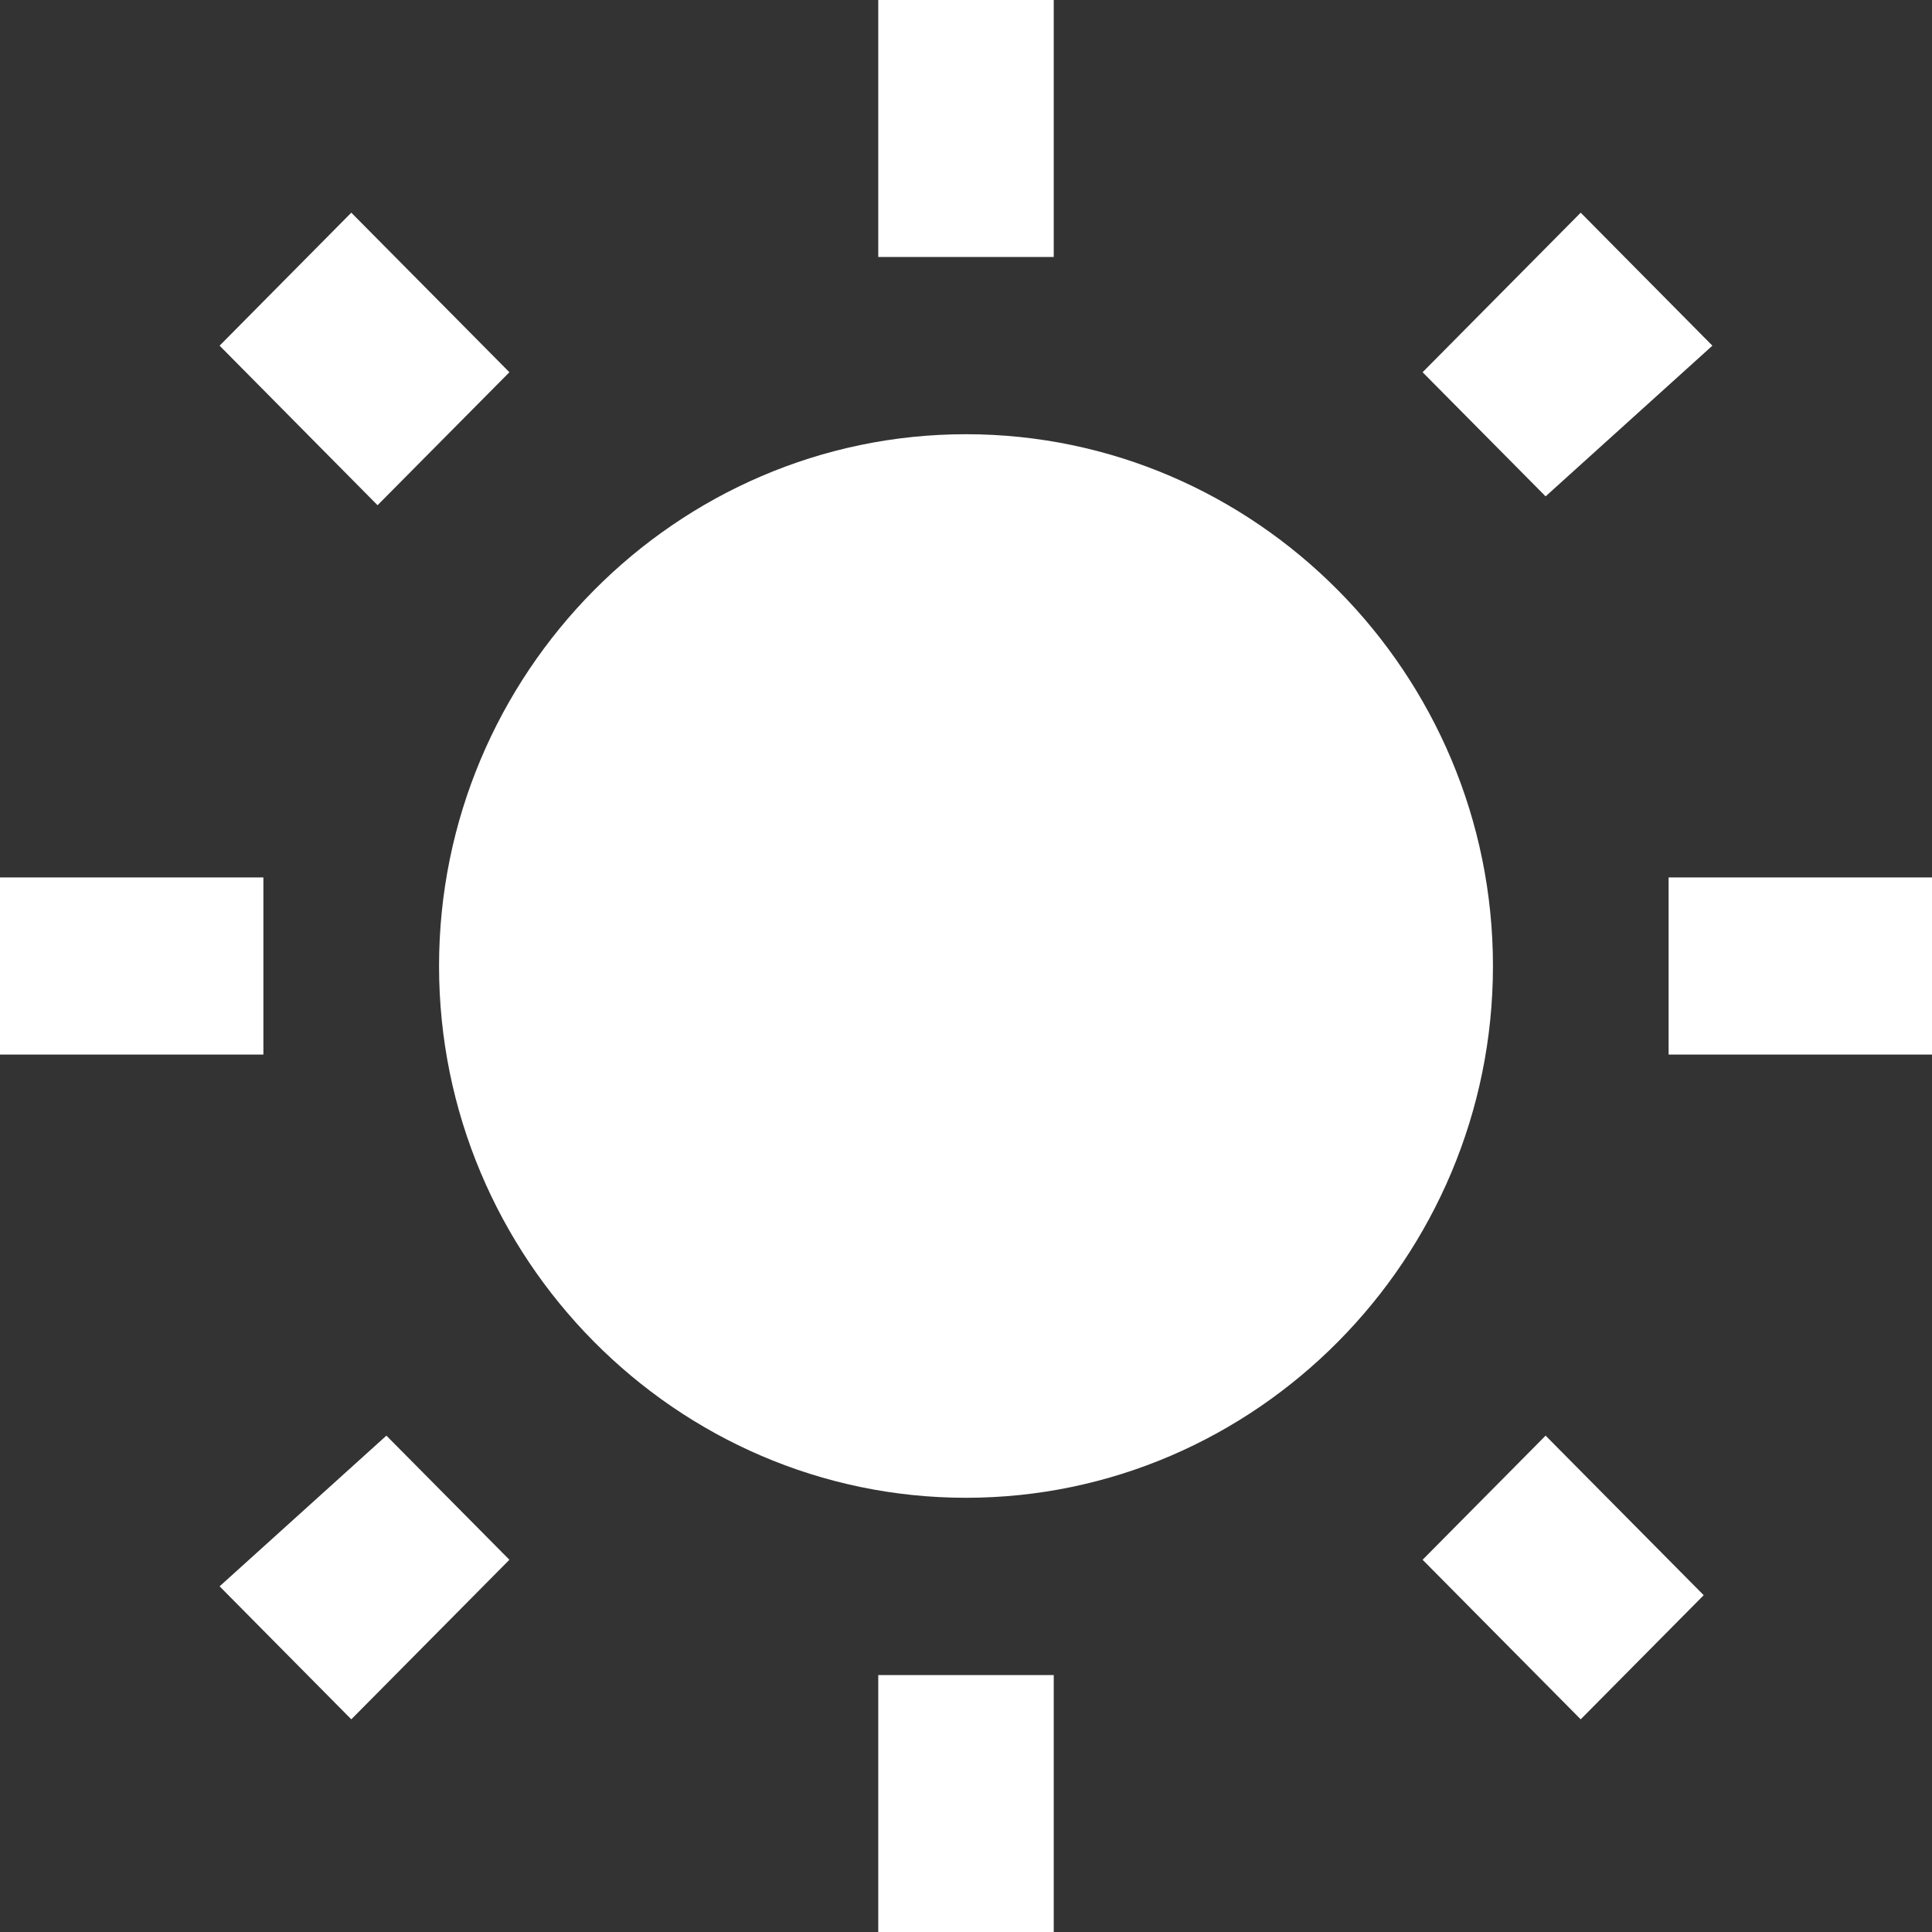 <svg width="12" height="12" viewBox="0 0 12 12" fill="none" xmlns="http://www.w3.org/2000/svg">
<rect x="0" y="0" width="12" height="12" fill="#333333" stroke="none"/>
<path d="M3.164 2.312L2.182 1.321L1.364 2.147L2.345 3.138L3.164 2.312ZM1.636 5.45H0V6.55H1.636V5.45ZM6.545 0H5.455V1.596H6.545V0ZM10.636 2.147L9.818 1.321L8.836 2.312L9.6 3.083L10.636 2.147ZM8.836 9.688L9.818 10.679L10.582 9.908L9.6 8.917L8.836 9.688ZM10.364 5.45V6.55H12V5.45H10.364ZM6 2.697C4.2 2.697 2.727 4.183 2.727 6C2.727 7.817 4.2 9.303 6 9.303C7.8 9.303 9.273 7.817 9.273 6C9.273 4.183 7.8 2.697 6 2.697ZM5.455 12C5.618 12 6.545 12 6.545 12V10.404H5.455V12ZM1.364 9.853L2.182 10.679L3.164 9.688L2.4 8.917L1.364 9.853Z" fill="white"/>
</svg>
